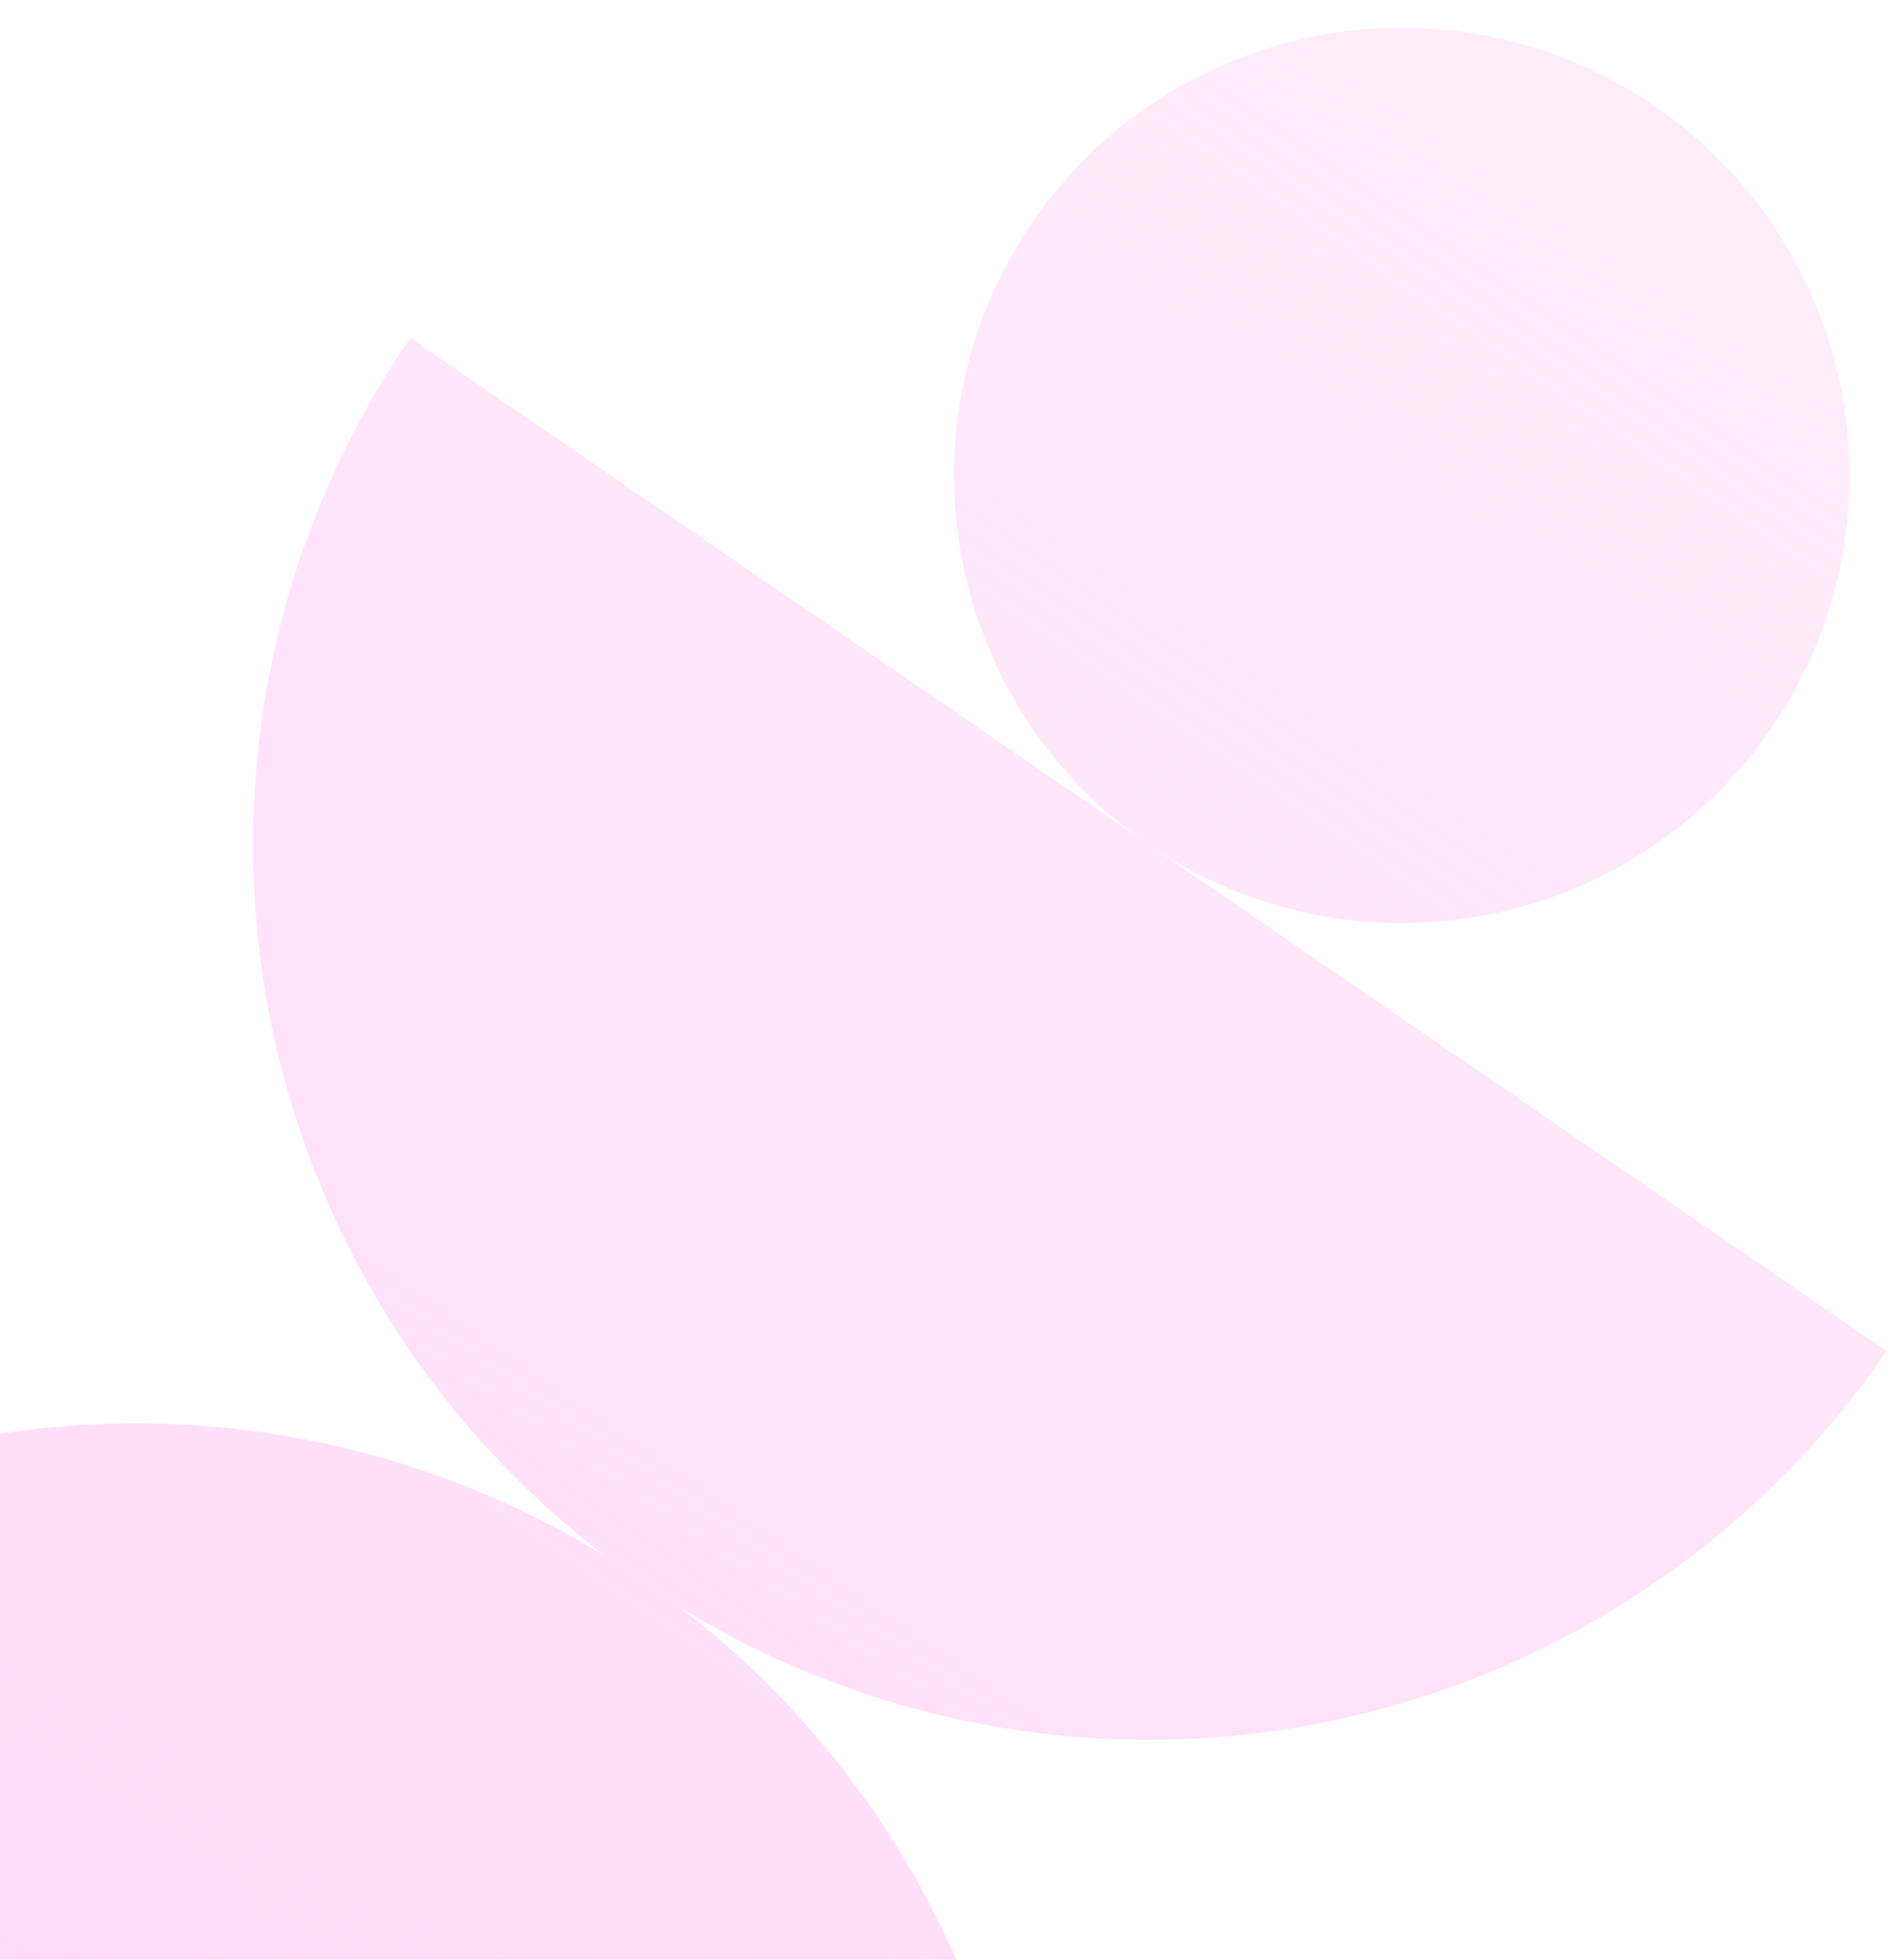 <svg width="382" height="394" viewBox="0 0 382 394" fill="none" xmlns="http://www.w3.org/2000/svg">
<g style="mix-blend-mode:multiply" clip-path="url(#clip0_1110_7862)">
<path fill-rule="evenodd" clip-rule="evenodd" d="M356.03 146.504C327.905 187.487 271.881 197.911 230.898 169.785C189.915 141.66 179.492 85.636 207.617 44.653C235.743 3.67 291.766 -6.753 332.749 21.372C373.732 49.498 384.156 105.521 356.03 146.504ZM379.308 271.637C365.932 291.127 348.849 307.791 329.034 320.679C309.218 333.567 287.058 342.425 263.819 346.749C240.58 351.073 216.716 350.777 193.592 345.878C173.38 341.596 154.079 333.872 136.524 323.063C152.887 335.545 167.008 350.754 178.253 368.044C191.14 387.86 199.999 410.02 204.323 433.259C208.646 456.498 208.35 480.361 203.451 503.486C198.553 526.611 189.147 548.544 175.772 568.034L27.359 466.183L-121.054 364.332C-107.678 344.842 -90.595 328.177 -70.779 315.289C-50.964 302.402 -28.804 293.543 -5.565 289.219C17.674 284.896 41.538 285.192 64.662 290.091C84.874 294.372 104.175 302.096 121.73 312.905C105.367 300.424 91.247 285.214 80.001 267.924C67.114 248.109 58.255 225.949 53.931 202.71C49.608 179.47 49.904 155.607 54.803 132.483C59.701 109.358 69.107 87.424 82.482 67.934L230.895 169.786L379.308 271.637Z" fill="url(#paint0_linear_1110_7862)"/>
</g>
<defs>
<linearGradient id="paint0_linear_1110_7862" x1="332.704" y1="21.341" x2="27.402" y2="466.212" gradientUnits="userSpaceOnUse">
<stop stop-color="#FFDAF7" stop-opacity="0.5"/>
<stop offset="1" stop-color="#FFDAF7"/>
</linearGradient>
<clipPath id="clip0_1110_7862">
<rect width="382" height="394" fill="white"/>
</clipPath>
</defs>
</svg>
